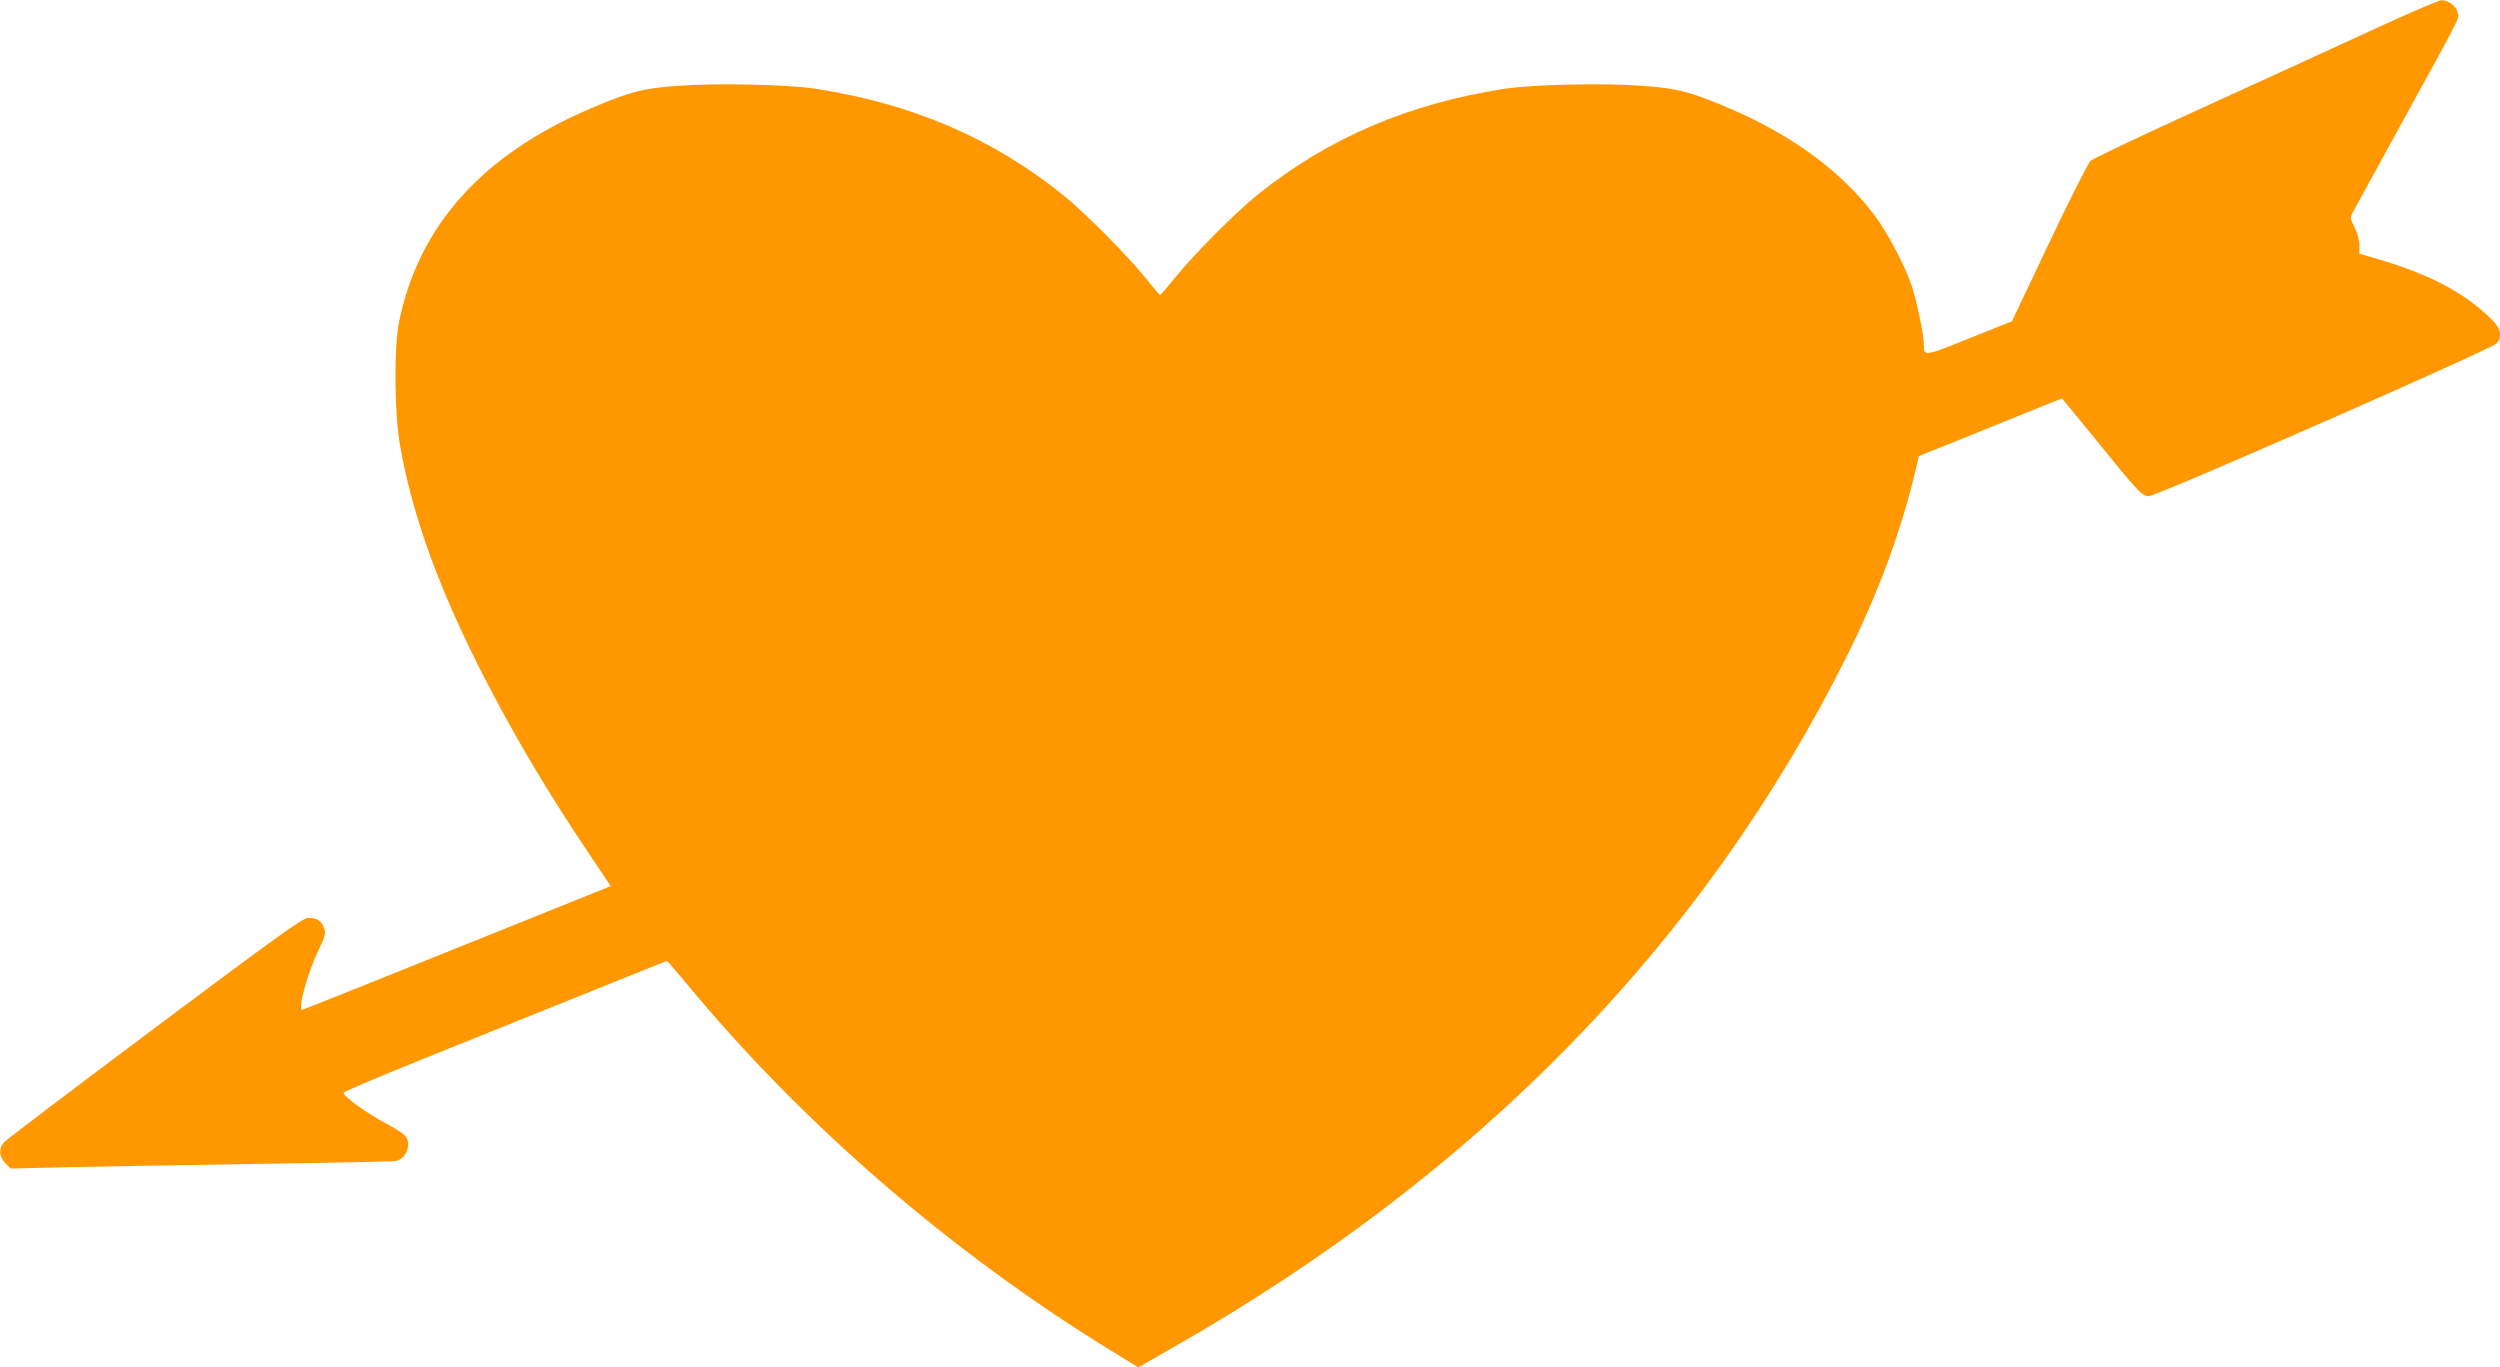<?xml version="1.0" standalone="no"?>
<!DOCTYPE svg PUBLIC "-//W3C//DTD SVG 20010904//EN"
 "http://www.w3.org/TR/2001/REC-SVG-20010904/DTD/svg10.dtd">
<svg version="1.0" xmlns="http://www.w3.org/2000/svg"
 width="1280pt" height="700pt" viewBox="0 0 1280 700"
 preserveAspectRatio="xMidYMid meet">
<g transform="translate(0,700) scale(0.1,-0.1)"
fill="#ff9800" stroke="none">
<path d="M12145 6846 c-181 -84 -575 -264 -875 -401 -300 -136 -555 -258 -567
-269 -12 -12 -108 -201 -212 -421 l-190 -400 -218 -87 c-232 -94 -233 -94
-233 -30 0 45 -34 211 -60 292 -34 105 -124 278 -195 371 -164 219 -424 410
-740 544 -199 85 -264 102 -437 115 -197 16 -572 8 -718 -15 -491 -77 -898
-251 -1260 -541 -111 -89 -326 -305 -420 -421 -41 -51 -77 -93 -80 -93 -3 0
-39 42 -80 93 -94 116 -309 332 -420 421 -362 290 -769 464 -1260 541 -146 23
-521 31 -718 15 -173 -13 -238 -30 -437 -115 -553 -235 -881 -600 -981 -1090
-28 -136 -25 -476 5 -640 31 -170 64 -296 125 -480 150 -445 452 -1025 822
-1576 l131 -196 -786 -316 c-433 -175 -790 -317 -794 -317 -24 0 27 187 84
306 35 72 38 85 28 113 -13 37 -35 51 -81 51 -28 0 -146 -85 -788 -565 -415
-311 -763 -574 -772 -586 -26 -31 -22 -72 9 -104 l28 -28 290 7 c160 3 598 11
975 17 377 5 695 12 707 15 56 11 84 93 44 133 -10 10 -55 38 -100 62 -93 49
-217 139 -212 154 1 6 179 81 394 168 216 87 587 236 825 332 238 96 434 175
437 175 2 0 45 -51 97 -112 598 -725 1364 -1386 2189 -1891 l127 -78 178 102
c1563 890 2715 2071 3447 3534 166 333 282 648 359 975 l13 55 365 147 c201
82 366 148 367 148 1 0 70 -84 154 -187 242 -299 256 -313 292 -313 40 0 1755
753 1780 782 32 37 22 77 -32 129 -142 137 -321 229 -598 309 l-73 21 0 43 c0
25 -10 62 -24 91 -24 46 -24 50 -9 79 9 17 125 229 258 471 299 544 287 519
279 550 -8 33 -50 65 -83 64 -14 0 -174 -69 -356 -153z"/>
</g>
</svg>
